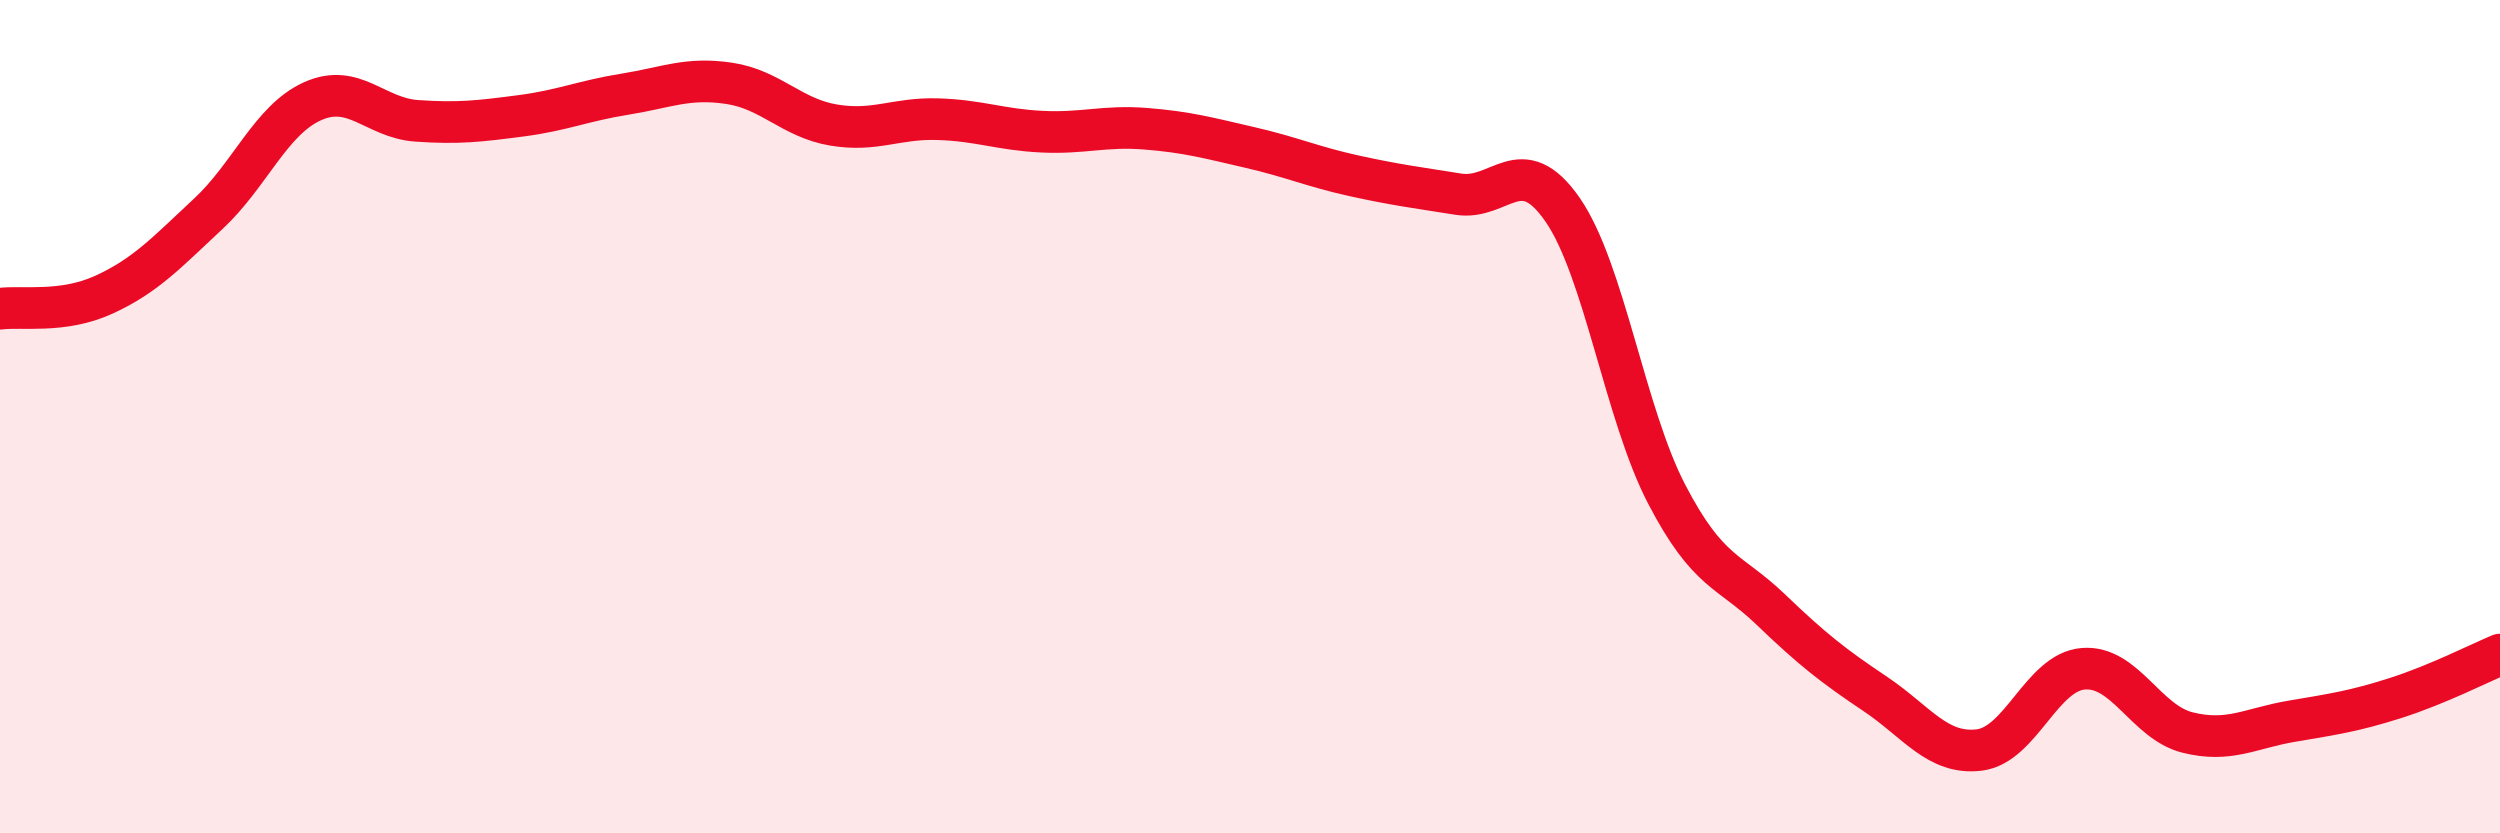 
    <svg width="60" height="20" viewBox="0 0 60 20" xmlns="http://www.w3.org/2000/svg">
      <path
        d="M 0,7.41 C 0.5,7.34 1.5,7.53 2.5,7.07 C 3.5,6.61 4,6.06 5,5.13 C 6,4.2 6.5,2.88 7.5,2.43 C 8.5,1.98 9,2.83 10,2.9 C 11,2.97 11.5,2.91 12.5,2.78 C 13.5,2.65 14,2.42 15,2.26 C 16,2.1 16.5,1.85 17.5,2 C 18.5,2.15 19,2.83 20,3 C 21,3.17 21.5,2.83 22.5,2.86 C 23.5,2.89 24,3.11 25,3.16 C 26,3.21 26.5,3.01 27.5,3.09 C 28.5,3.17 29,3.31 30,3.54 C 31,3.77 31.5,4 32.5,4.22 C 33.5,4.44 34,4.5 35,4.66 C 36,4.82 36.5,3.59 37.5,5.03 C 38.5,6.47 39,9.94 40,11.86 C 41,13.78 41.5,13.67 42.5,14.63 C 43.5,15.59 44,15.98 45,16.65 C 46,17.32 46.5,18.12 47.5,18 C 48.5,17.88 49,16.13 50,16.05 C 51,15.97 51.5,17.33 52.5,17.58 C 53.5,17.83 54,17.48 55,17.31 C 56,17.14 56.5,17.07 57.5,16.75 C 58.5,16.43 59.5,15.92 60,15.71L60 20L0 20Z"
        fill="#EB0A25"
        opacity="0.1"
        stroke-linecap="round"
        stroke-linejoin="round"
      />
      <path
        d="M 0,7.41 C 0.5,7.34 1.5,7.53 2.5,7.07 C 3.5,6.61 4,6.06 5,5.13 C 6,4.2 6.5,2.88 7.5,2.43 C 8.5,1.98 9,2.83 10,2.9 C 11,2.97 11.5,2.91 12.5,2.78 C 13.5,2.65 14,2.42 15,2.26 C 16,2.1 16.5,1.85 17.5,2 C 18.5,2.15 19,2.83 20,3 C 21,3.17 21.5,2.83 22.5,2.86 C 23.5,2.89 24,3.11 25,3.16 C 26,3.21 26.5,3.01 27.5,3.09 C 28.5,3.17 29,3.31 30,3.54 C 31,3.77 31.5,4 32.5,4.22 C 33.5,4.44 34,4.5 35,4.66 C 36,4.82 36.5,3.59 37.5,5.03 C 38.5,6.47 39,9.94 40,11.86 C 41,13.78 41.5,13.67 42.5,14.63 C 43.5,15.59 44,15.98 45,16.65 C 46,17.32 46.5,18.12 47.5,18 C 48.5,17.88 49,16.13 50,16.05 C 51,15.97 51.5,17.33 52.5,17.58 C 53.5,17.83 54,17.48 55,17.31 C 56,17.14 56.5,17.07 57.5,16.75 C 58.5,16.43 59.5,15.92 60,15.71"
        stroke="#EB0A25"
        stroke-width="1"
        fill="none"
        stroke-linecap="round"
        stroke-linejoin="round"
      />
    </svg>
  
